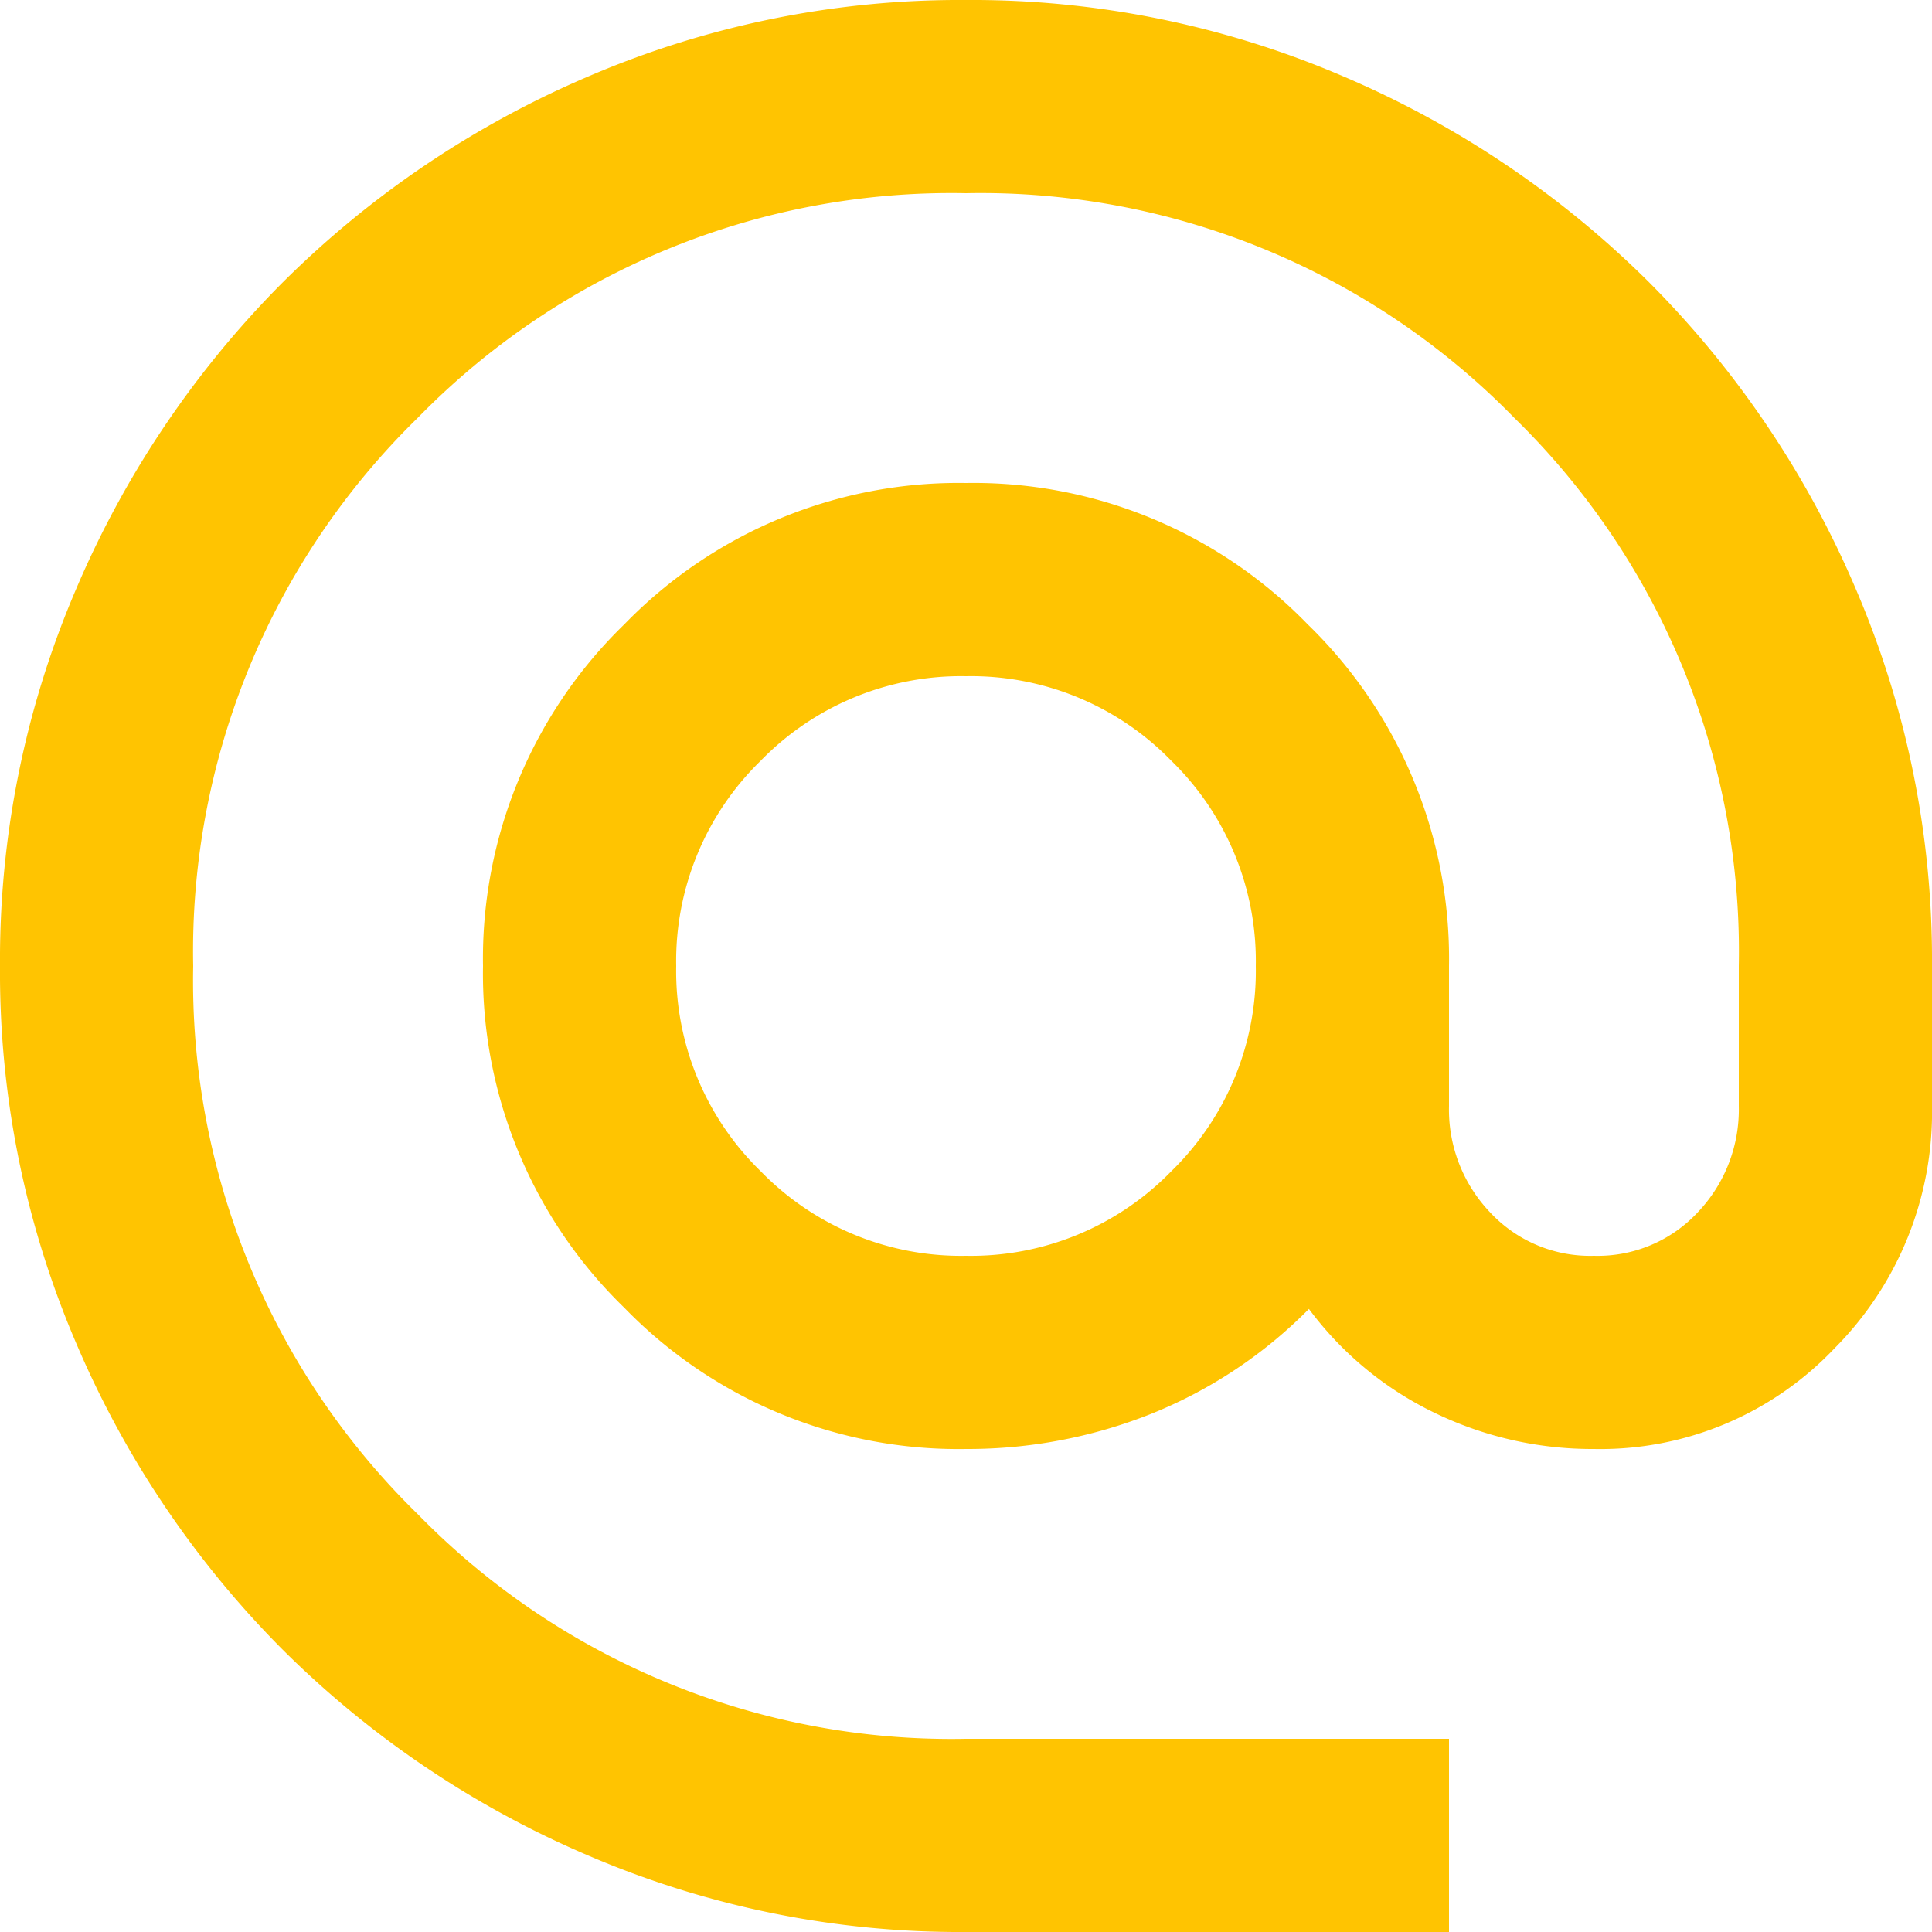 <svg xmlns="http://www.w3.org/2000/svg" width="20" height="20"><path d="M10 20a9.737 9.737 0 0 1-3.9-.787 10.1 10.1 0 0 1-3.175-2.137 10.1 10.1 0 0 1-2.138-3.175A9.737 9.737 0 0 1 0 10a9.737 9.737 0 0 1 .787-3.9 10.1 10.1 0 0 1 2.138-3.175A10.1 10.1 0 0 1 6.1.787 9.738 9.738 0 0 1 10 0a9.738 9.738 0 0 1 3.9.788 10.1 10.1 0 0 1 3.175 2.138 10.1 10.1 0 0 1 2.138 3.175A9.737 9.737 0 0 1 20 10v1.45a3.465 3.465 0 0 1-1.013 2.512A3.34 3.34 0 0 1 16.5 15a3.74 3.74 0 0 1-1.65-.375 3.523 3.523 0 0 1-1.3-1.075 4.813 4.813 0 0 1-1.638 1.088A5.134 5.134 0 0 1 10 15a4.819 4.819 0 0 1-3.537-1.462A4.819 4.819 0 0 1 5 10a4.819 4.819 0 0 1 1.463-3.537A4.819 4.819 0 0 1 10 5a4.819 4.819 0 0 1 3.537 1.463A4.819 4.819 0 0 1 15 10v1.45a1.542 1.542 0 0 0 .425 1.1A1.415 1.415 0 0 0 16.5 13a1.415 1.415 0 0 0 1.075-.45 1.542 1.542 0 0 0 .425-1.1V10a7.721 7.721 0 0 0-2.325-5.675A7.721 7.721 0 0 0 10 2a7.721 7.721 0 0 0-5.675 2.325A7.721 7.721 0 0 0 2 10a7.721 7.721 0 0 0 2.325 5.675A7.721 7.721 0 0 0 10 18h5v2Zm0-7a2.893 2.893 0 0 0 2.125-.875A2.893 2.893 0 0 0 13 10a2.893 2.893 0 0 0-.875-2.125A2.893 2.893 0 0 0 10 7a2.893 2.893 0 0 0-2.125.875A2.893 2.893 0 0 0 7 10a2.893 2.893 0 0 0 .875 2.125A2.893 2.893 0 0 0 10 13Z" fill="#ffc401"/></svg>